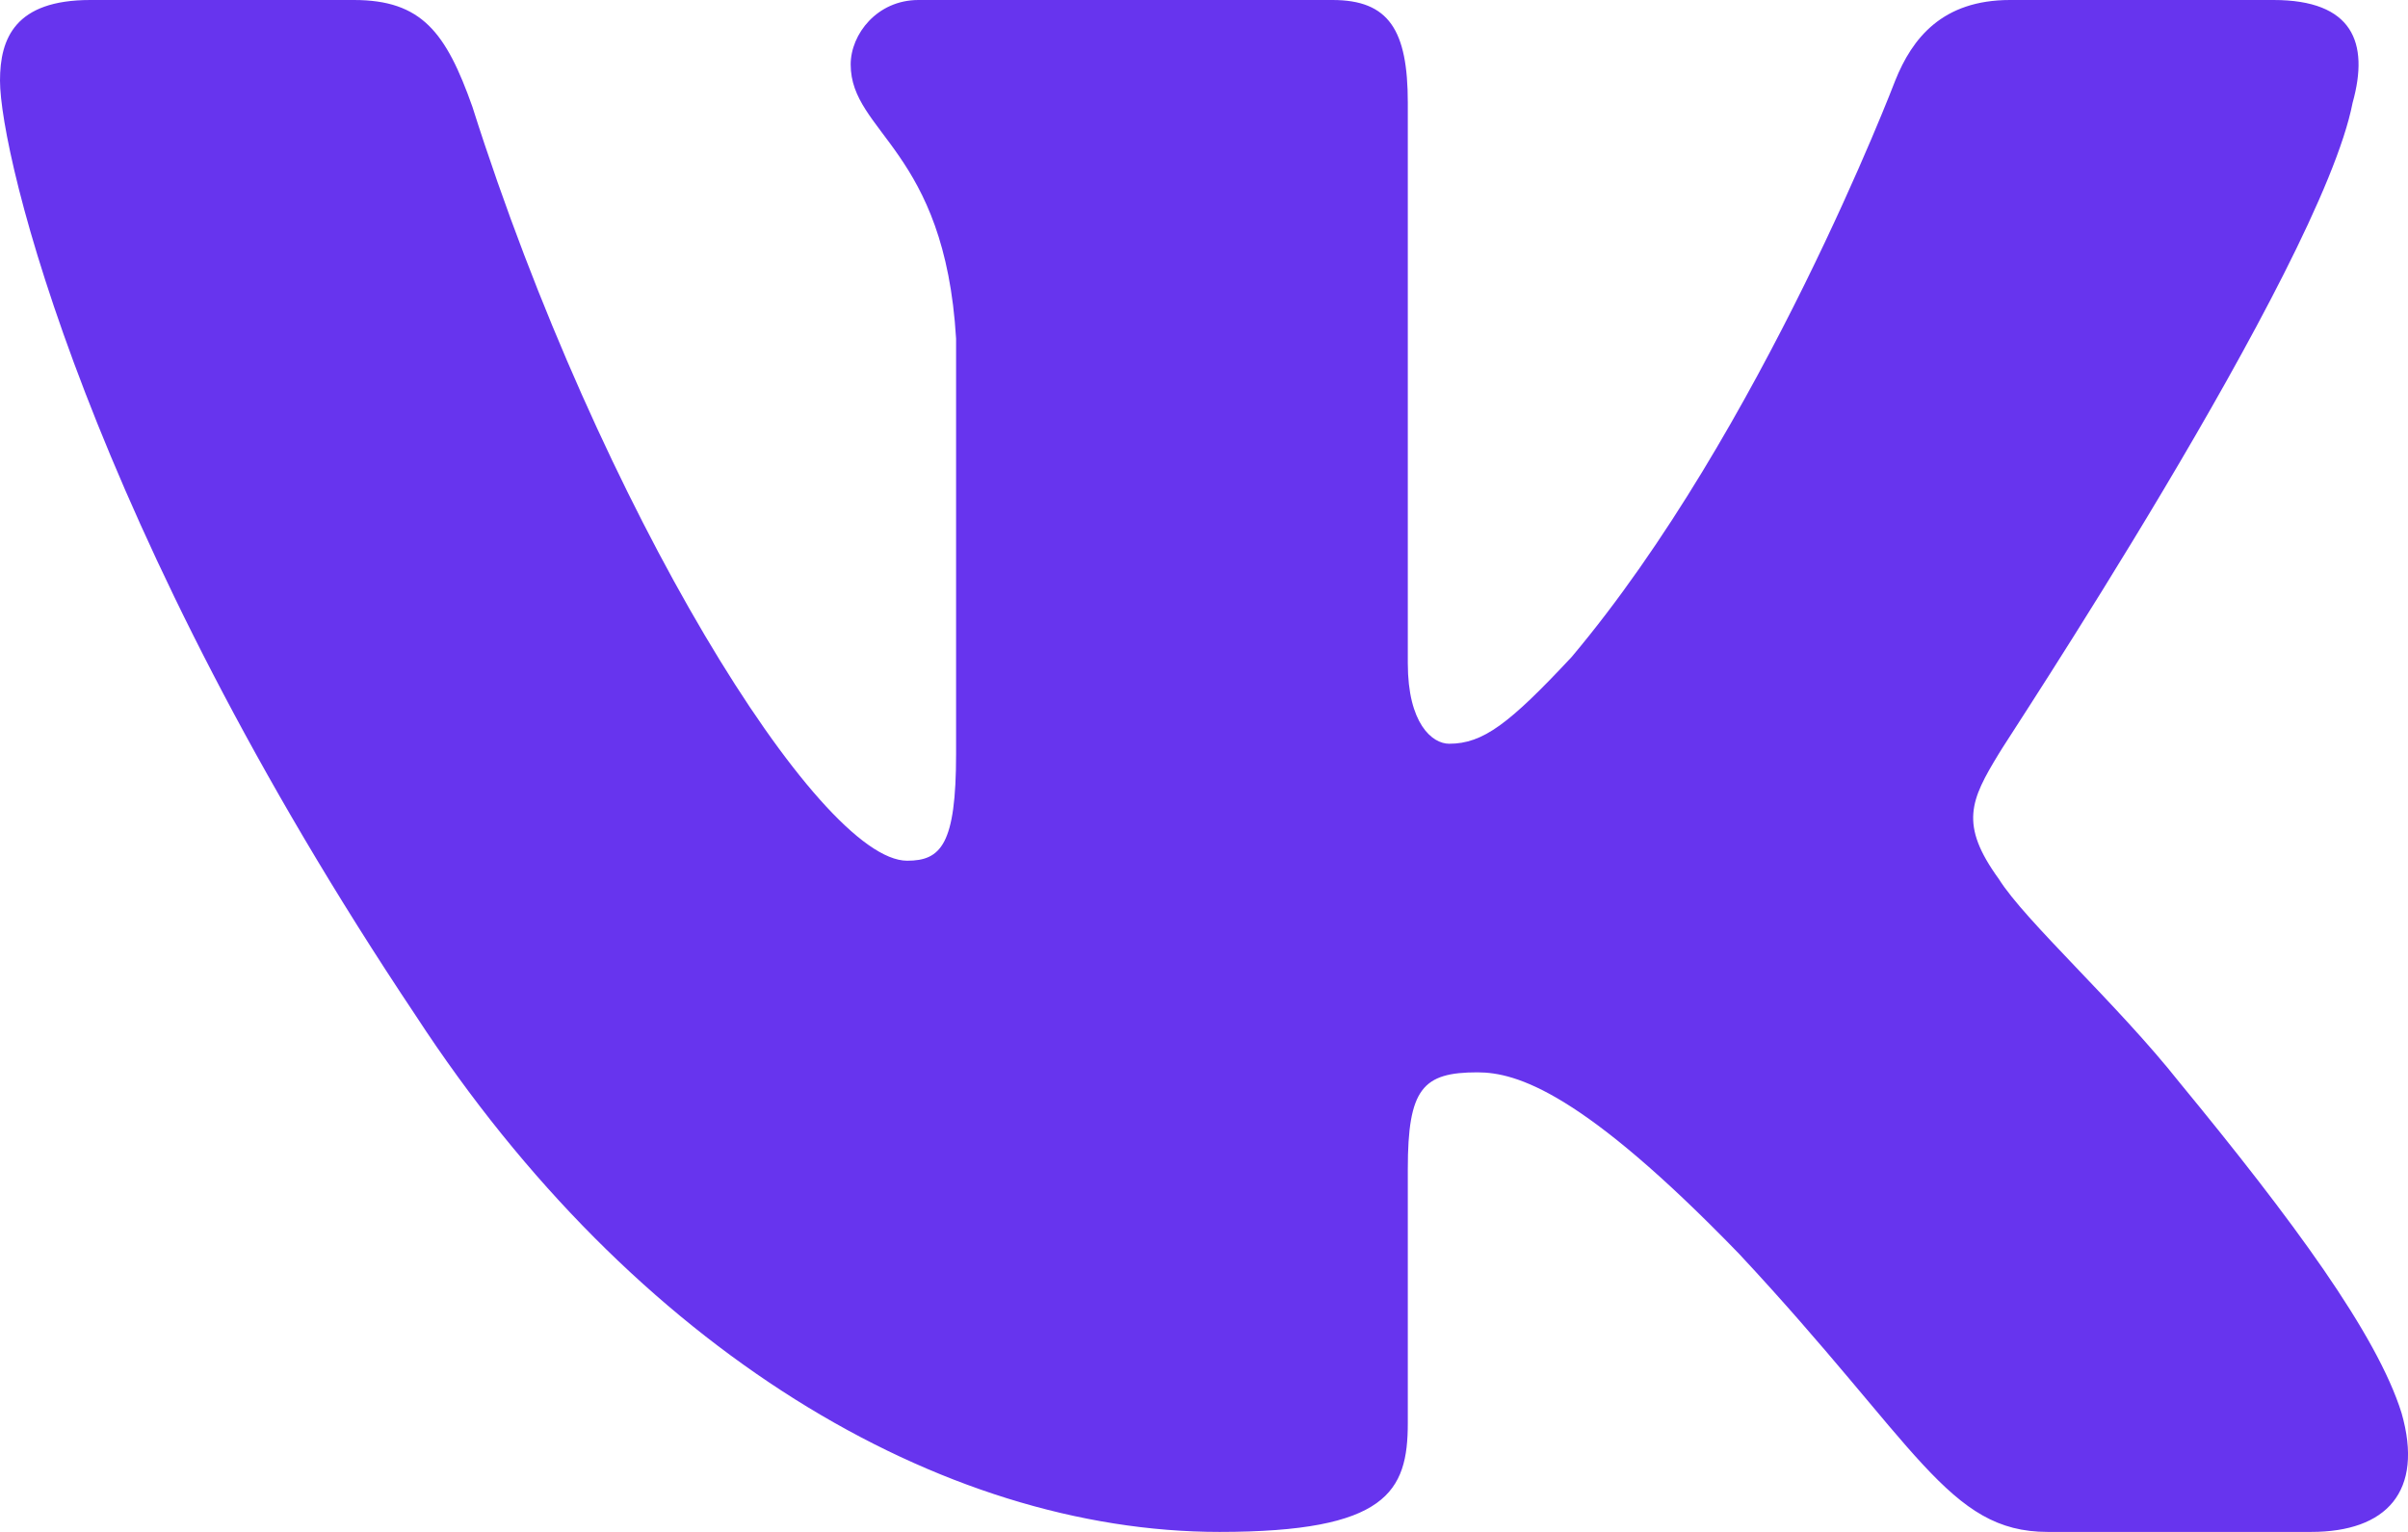 <?xml version="1.0" encoding="UTF-8"?> <svg xmlns="http://www.w3.org/2000/svg" width="22" height="14" viewBox="0 0 22 14" fill="none"><path fill-rule="evenodd" clip-rule="evenodd" d="M21.494 0.939C21.648 0.387 21.494 0 20.771 0H18.364C17.745 0 17.47 0.35 17.315 0.737C17.315 0.737 16.094 3.942 14.358 6.005C13.79 6.613 13.55 6.797 13.24 6.797C13.085 6.797 12.862 6.613 12.862 6.061V0.939C12.862 0.276 12.69 0 12.174 0H8.391C8.013 0 7.772 0.313 7.772 0.589C7.772 1.216 8.632 1.363 8.735 3.095V6.889C8.735 7.718 8.597 7.866 8.288 7.866C7.48 7.866 5.485 4.661 4.316 0.976C4.075 0.295 3.852 0 3.233 0H0.825C0.138 0 0 0.35 0 0.737C0 1.418 0.808 4.808 3.8 9.284C5.795 12.342 8.597 14 11.142 14C12.672 14 12.862 13.632 12.862 13.005V10.684C12.862 9.947 12.999 9.8 13.498 9.8C13.859 9.8 14.461 9.984 15.888 11.458C17.521 13.208 17.797 14 18.708 14H21.115C21.803 14 22.147 13.632 21.941 12.913C21.717 12.195 20.943 11.145 19.912 9.892C19.344 9.174 18.502 8.418 18.261 8.032C17.9 7.534 18.003 7.313 18.261 6.889C18.261 6.871 21.201 2.45 21.494 0.939Z" fill="#6734EE"></path></svg> 
